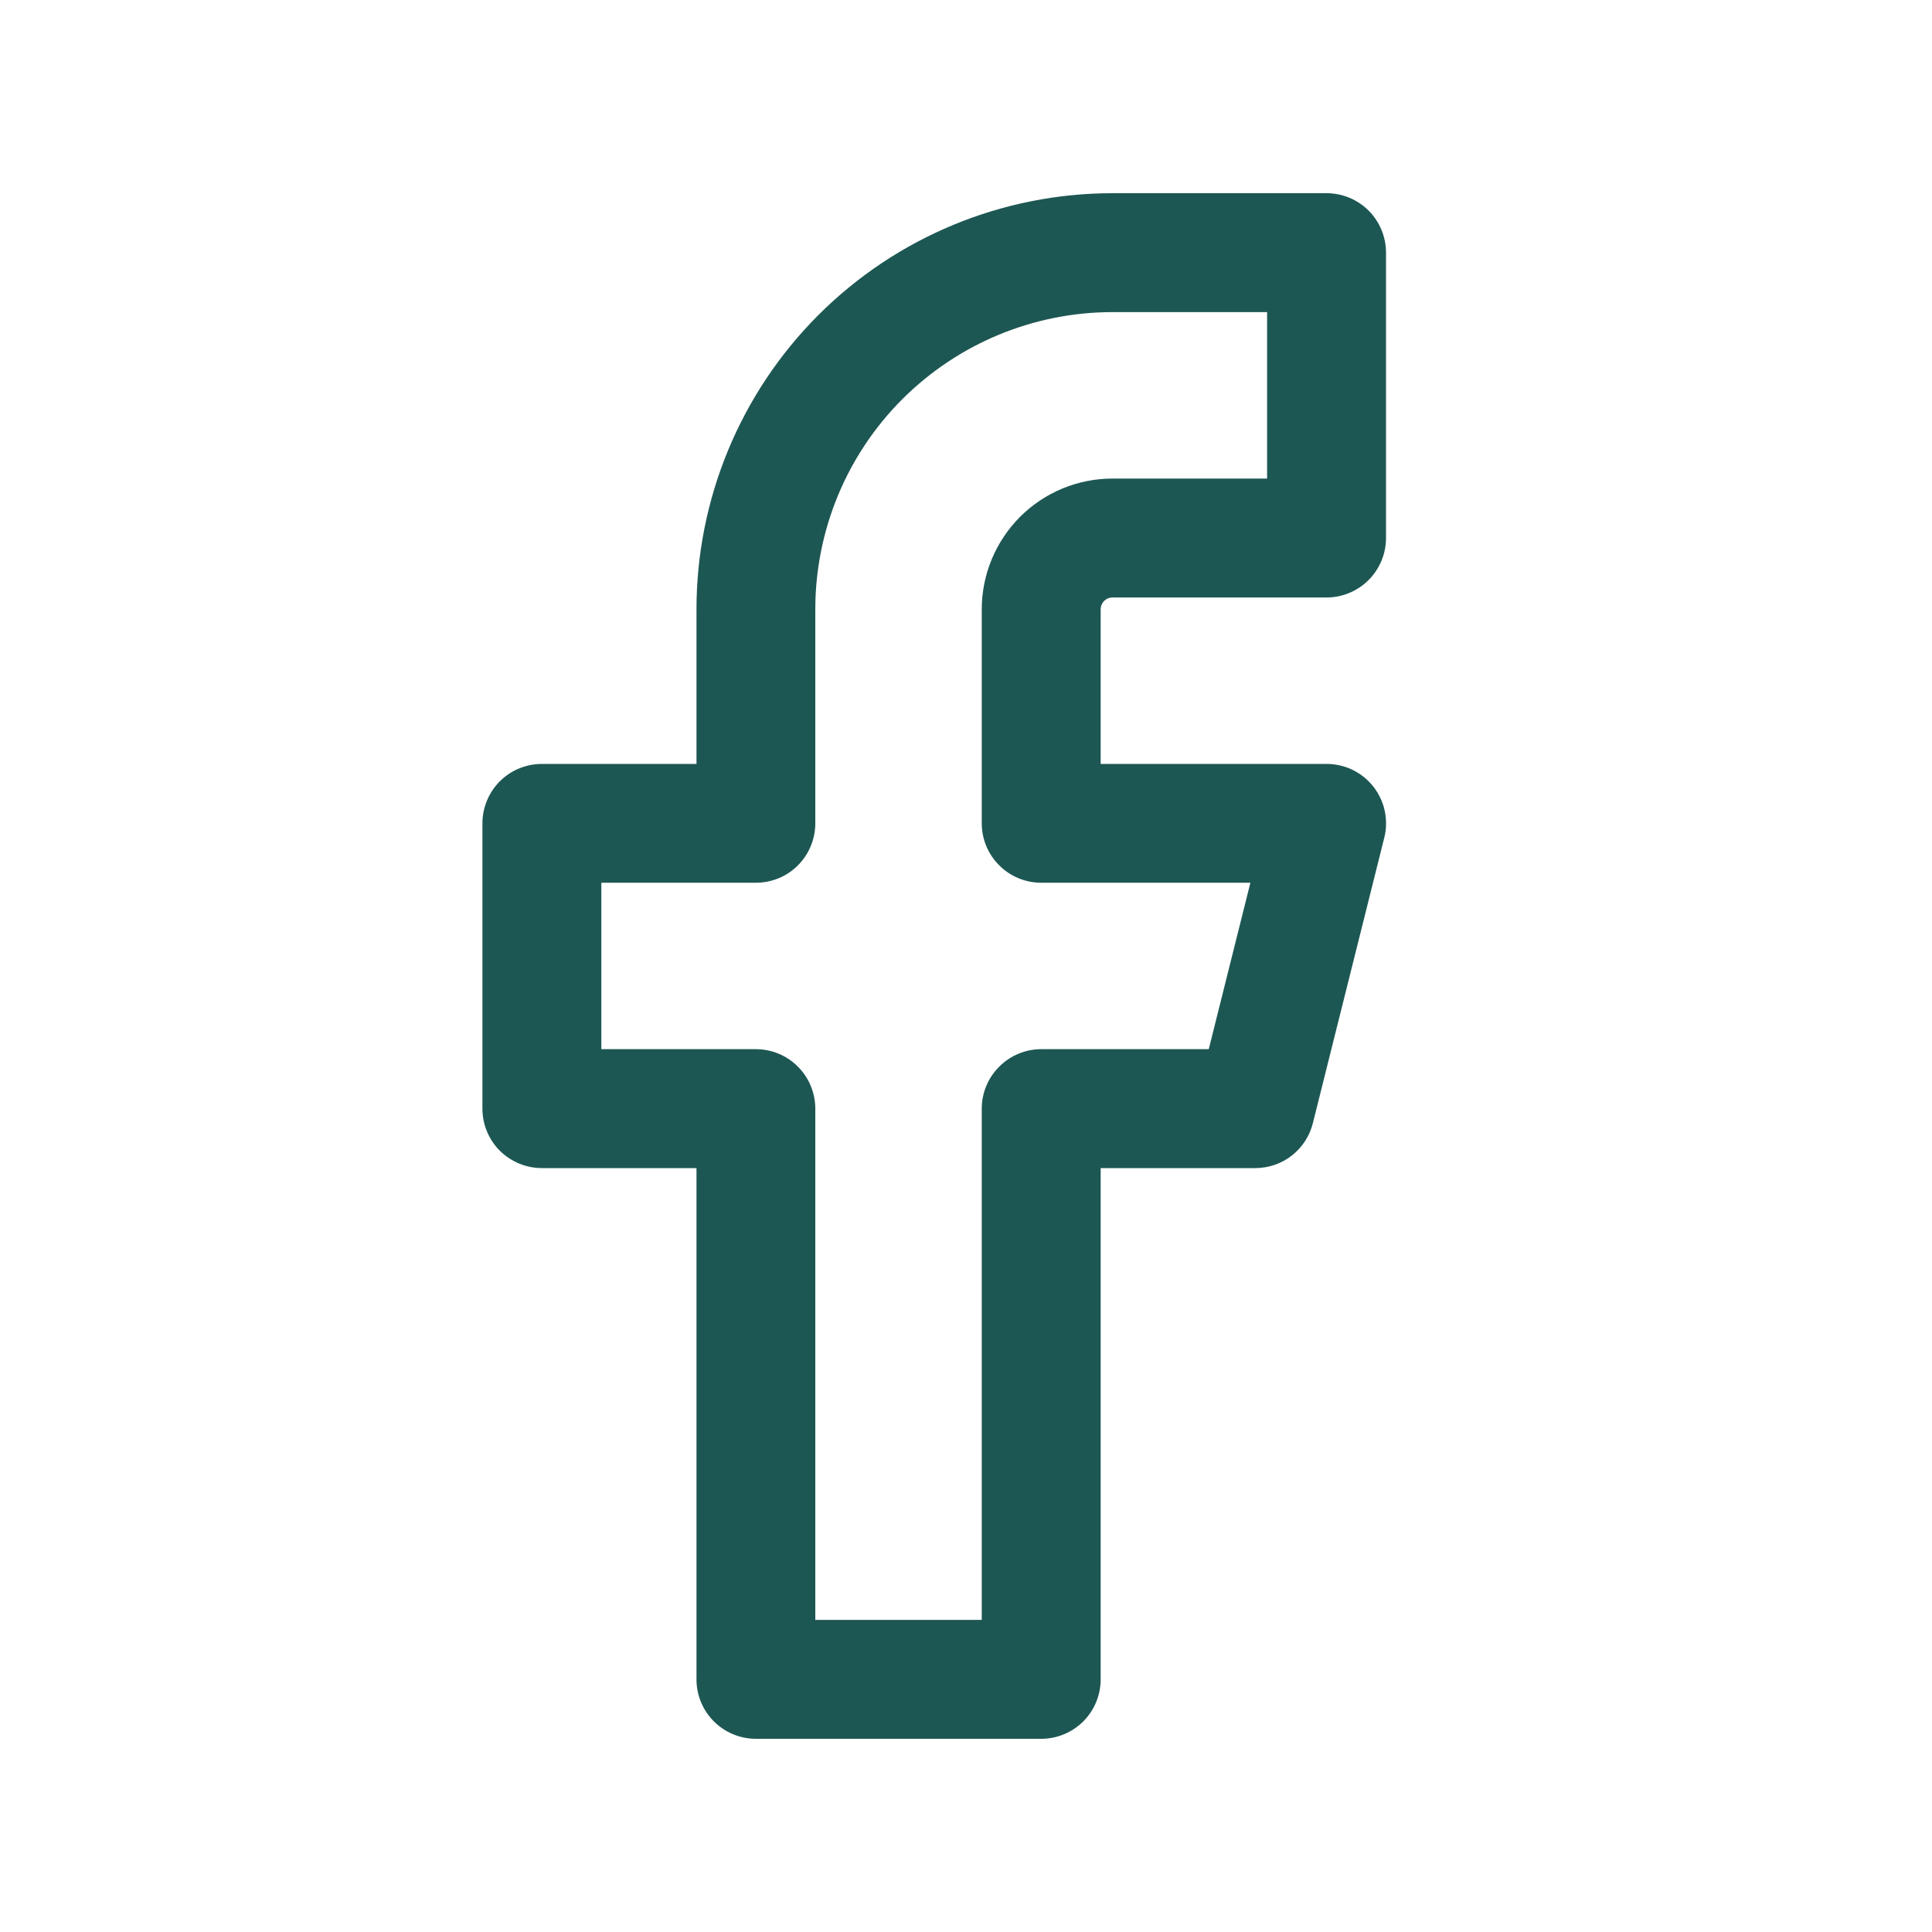 <svg xmlns="http://www.w3.org/2000/svg" width="20" height="20" viewBox="0 0 20 20" fill="none">
<path fill-rule="evenodd" clip-rule="evenodd" d="M8.471 3.262C9.279 2.454 10.375 2 11.517 2H13.733C13.896 2 14.052 2.065 14.168 2.18C14.283 2.296 14.348 2.452 14.348 2.615V5.569C14.348 5.732 14.283 5.889 14.168 6.004C14.052 6.12 13.896 6.185 13.733 6.185H11.517C11.501 6.185 11.485 6.188 11.47 6.194C11.455 6.2 11.442 6.209 11.43 6.221C11.419 6.232 11.41 6.246 11.403 6.261C11.397 6.276 11.394 6.292 11.394 6.308V7.908H13.733C13.826 7.908 13.918 7.929 14.003 7.97C14.087 8.011 14.16 8.071 14.218 8.144C14.275 8.218 14.316 8.304 14.335 8.395C14.354 8.487 14.353 8.582 14.33 8.672L13.591 11.626C13.558 11.759 13.481 11.878 13.373 11.962C13.265 12.047 13.131 12.092 12.994 12.092H11.394V17.385C11.394 17.548 11.329 17.704 11.214 17.82C11.098 17.935 10.942 18 10.779 18H7.825C7.662 18 7.505 17.935 7.39 17.82C7.274 17.704 7.21 17.548 7.21 17.385V12.092H5.61C5.446 12.092 5.29 12.027 5.174 11.912C5.059 11.797 4.994 11.64 4.994 11.477V8.523C4.994 8.442 5.01 8.362 5.041 8.288C5.072 8.213 5.117 8.145 5.174 8.088C5.232 8.031 5.299 7.985 5.374 7.955C5.449 7.924 5.529 7.908 5.61 7.908H7.21V6.308C7.21 5.165 7.664 4.07 8.471 3.262ZM11.517 3.231C10.701 3.231 9.919 3.555 9.341 4.132C8.764 4.709 8.44 5.492 8.44 6.308V8.523C8.44 8.686 8.375 8.843 8.26 8.958C8.145 9.074 7.988 9.138 7.825 9.138H6.225V10.861H7.825C7.988 10.861 8.145 10.926 8.26 11.042C8.375 11.157 8.44 11.314 8.44 11.477V16.769H10.163V11.477C10.163 11.314 10.228 11.157 10.344 11.042C10.459 10.926 10.616 10.861 10.779 10.861H12.513L12.944 9.138H10.779C10.616 9.138 10.459 9.074 10.344 8.958C10.228 8.843 10.163 8.686 10.163 8.523V6.308C10.163 5.949 10.306 5.604 10.56 5.35C10.814 5.096 11.158 4.954 11.517 4.954H13.117V3.231H11.517Z" fill="#1D5753"/>
</svg>